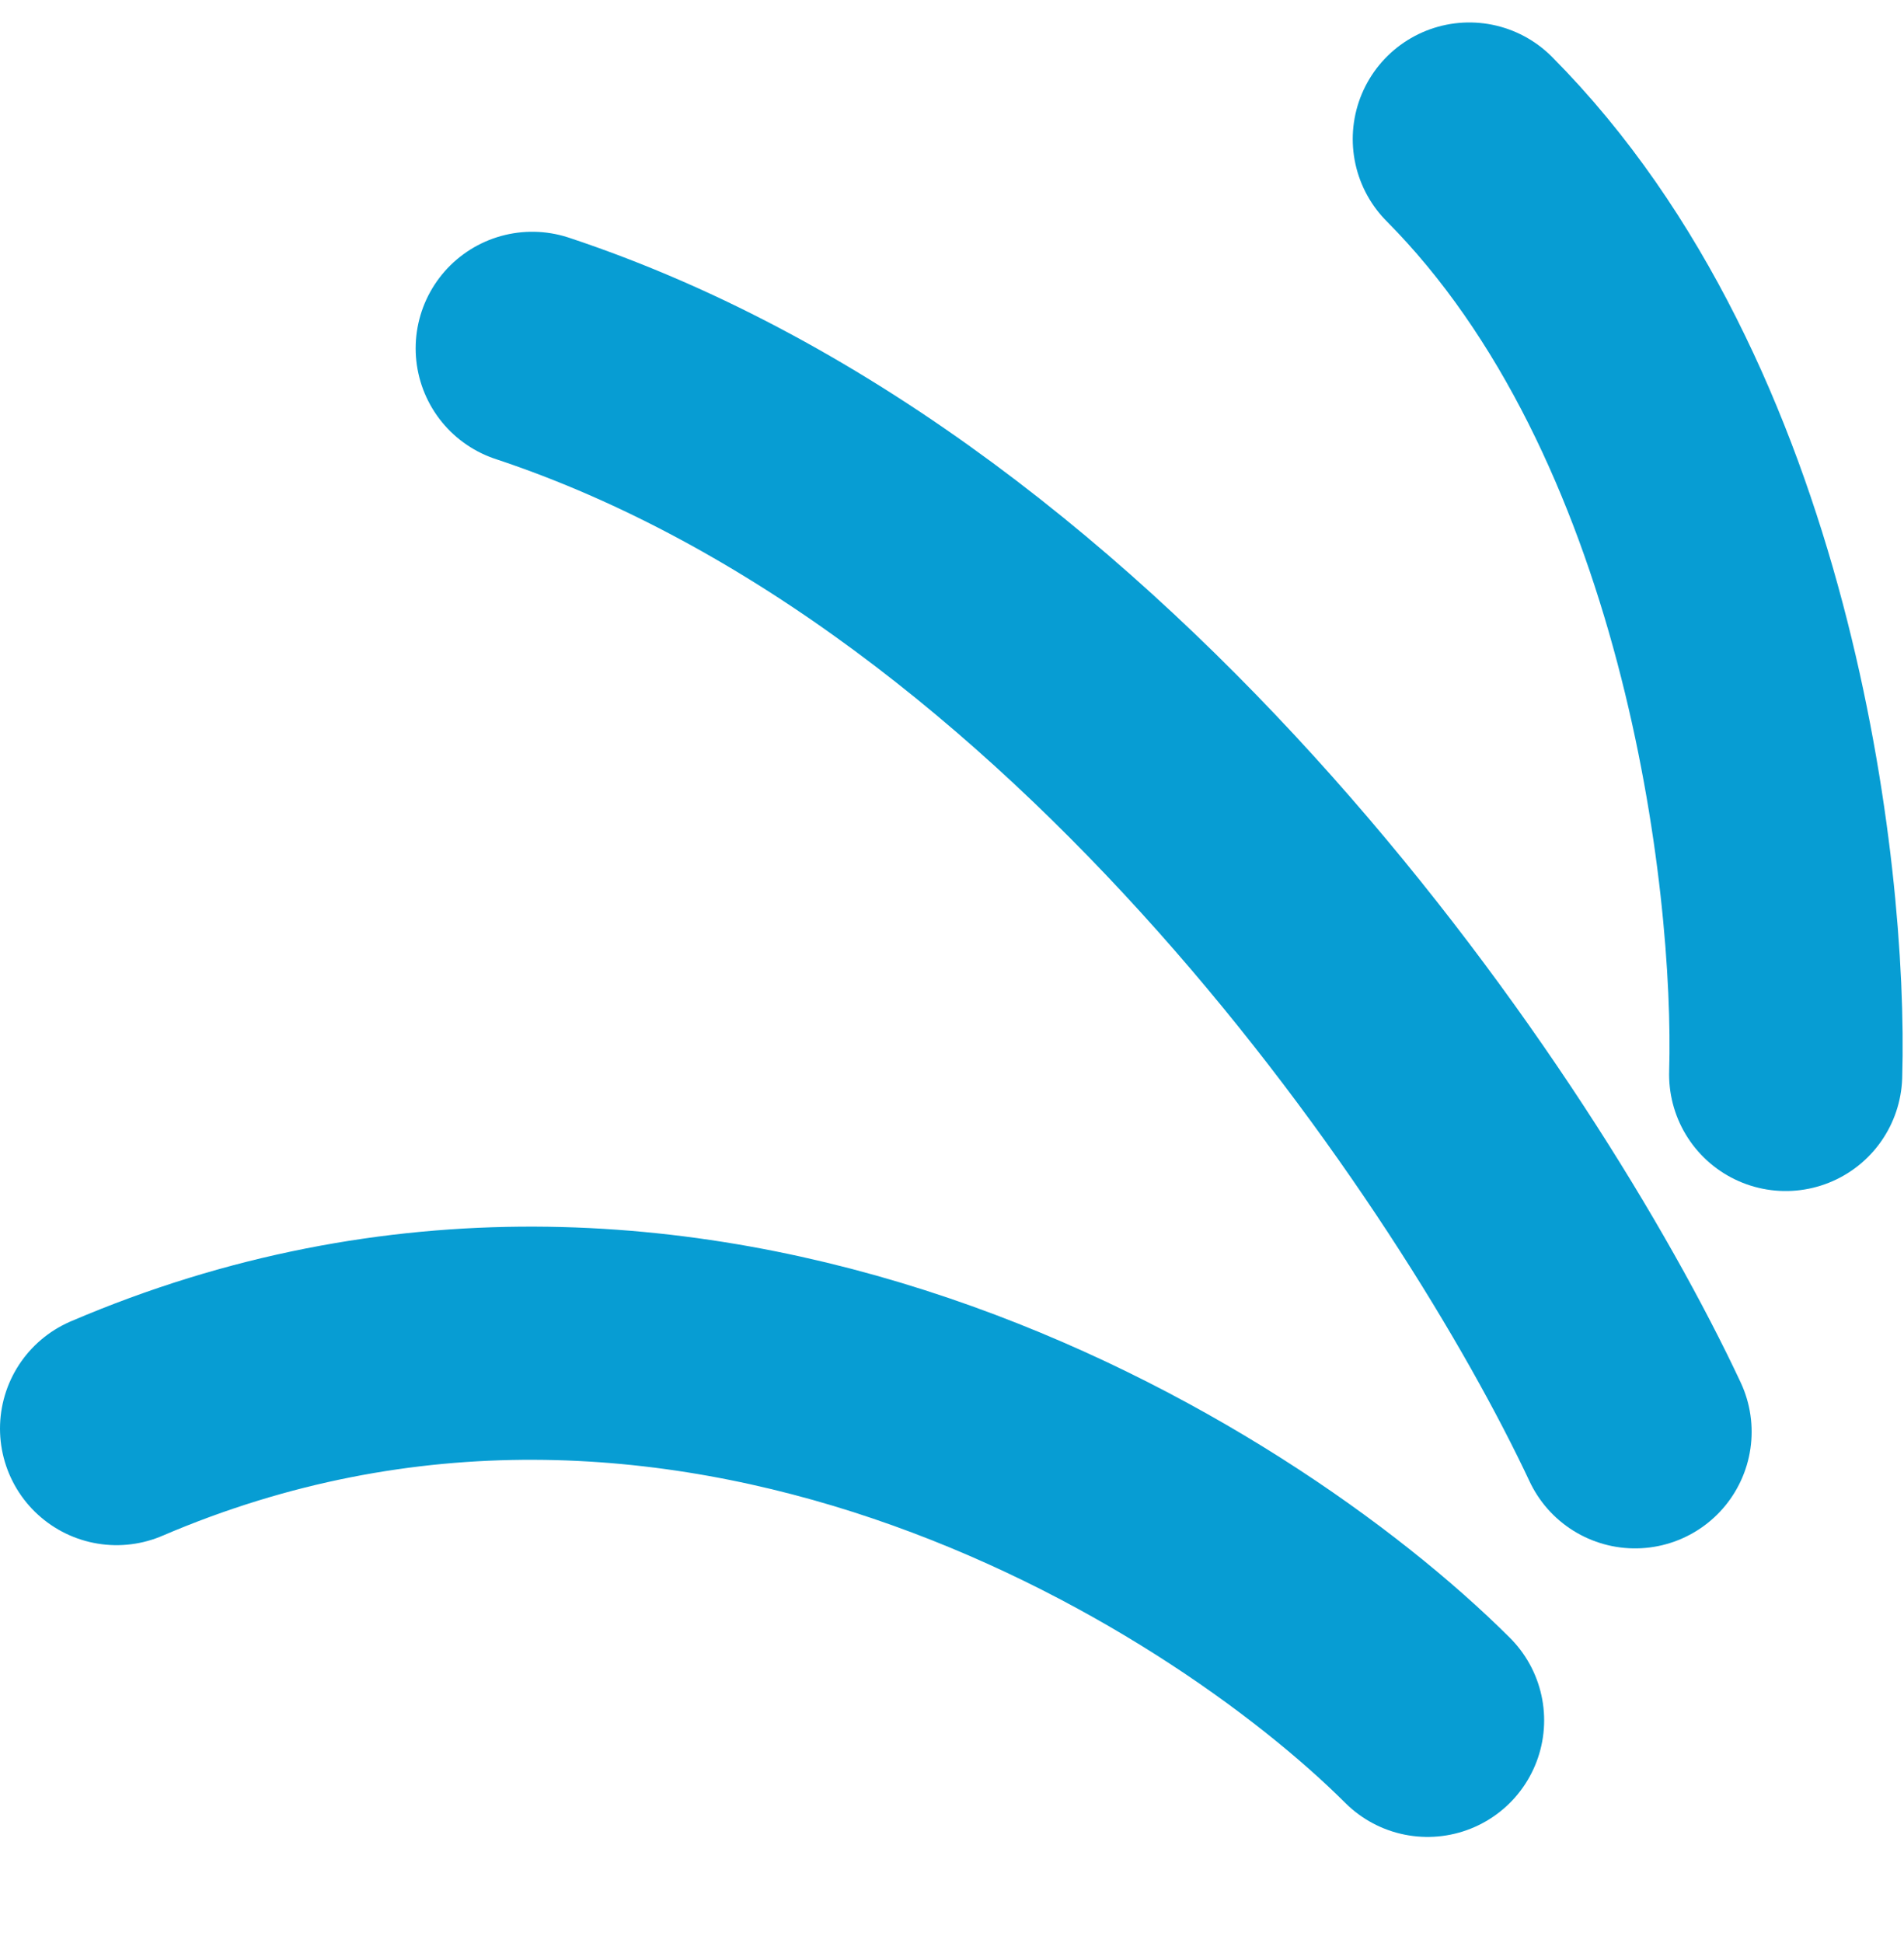 <?xml version="1.0" encoding="UTF-8"?> <svg xmlns="http://www.w3.org/2000/svg" width="49" height="50" viewBox="0 0 49 50" fill="none"> <path d="M45.955 27.649C46.107 22.509 44.691 10.499 37.813 3.578" stroke="#079DD3" stroke-width="6" stroke-linecap="round"></path> <path d="M42.079 36.845C38.659 29.556 28.195 13.775 13.697 8.964" stroke="#079DD3" stroke-width="6" stroke-linecap="round"></path> <path d="M36.739 44.27C31.602 39.15 17.662 30.481 3 36.762" stroke="#079DD3" stroke-width="6" stroke-linecap="round"></path> </svg> 